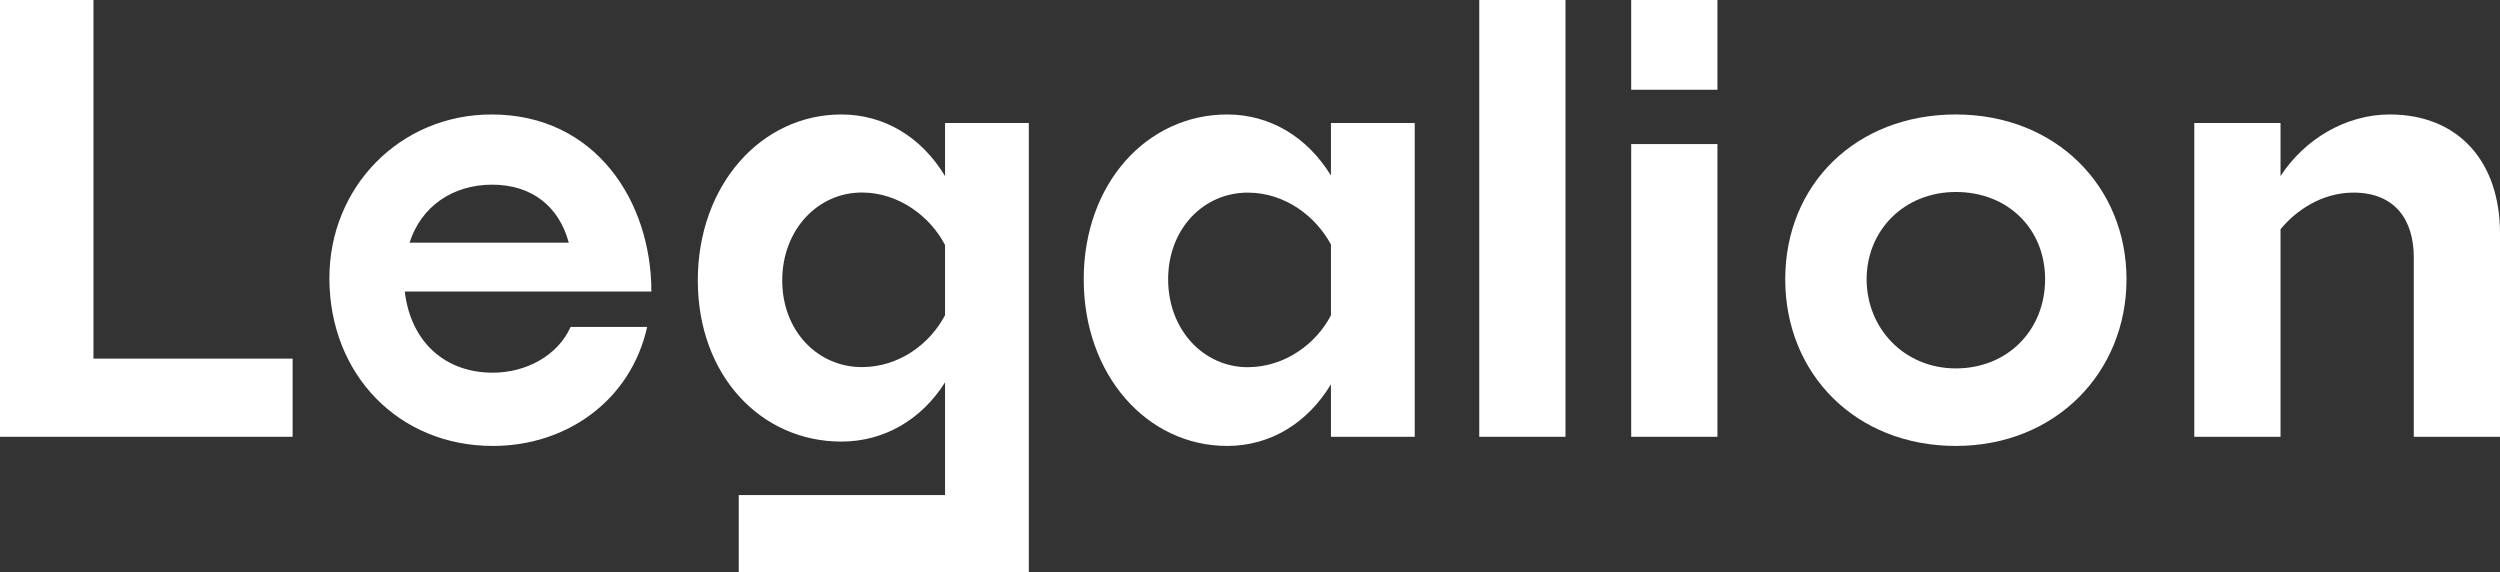 <svg width="166" height="38" viewBox="0 0 166 38" fill="none" xmlns="http://www.w3.org/2000/svg">
<rect x="0" y="0" width="166" height="38" fill="#333333" stroke="none"/>
<path d="M19.429 29.002H0V0H6.206V23.813H19.429V29.002Z" fill="white"/>
<path d="M32.722 29.61C26.475 29.61 21.871 24.868 21.871 18.463C21.871 12.424 26.555 7.601 32.642 7.601C39.568 7.601 43.252 13.398 43.252 19.356H26.876C27.277 22.72 29.559 24.747 32.722 24.747C34.924 24.747 37.046 23.612 37.887 21.707H42.971C41.891 26.571 37.646 29.611 32.722 29.611V29.61ZM27.196 16.113H37.767C37.126 13.722 35.324 12.262 32.682 12.262C30.04 12.262 27.957 13.722 27.196 16.113Z" fill="white"/>
<path d="M62.751 8.168V11.693C61.188 9.095 58.708 7.601 55.866 7.601C50.536 7.601 46.334 12.296 46.334 18.619C46.334 24.942 50.536 29.321 55.866 29.321C58.708 29.321 61.188 27.863 62.751 25.391V32.872H49.052V38H68.313V8.168H62.751ZM57.225 24.375C54.303 24.375 51.94 21.983 51.94 18.62C51.94 15.256 54.303 12.783 57.225 12.783C59.705 12.783 61.791 14.409 62.751 16.271V20.93C61.747 22.837 59.704 24.375 57.225 24.375V24.375Z" fill="white"/>
<path d="M88.374 25.516C86.813 28.11 84.331 29.61 81.488 29.61C76.163 29.61 71.959 24.909 71.959 18.544C71.959 12.18 76.163 7.601 81.488 7.601C84.331 7.601 86.813 9.101 88.374 11.655V8.168H93.939V29.002H88.374V25.515V25.516ZM82.849 24.381C85.331 24.381 87.413 22.801 88.374 20.936V16.235C87.373 14.37 85.331 12.79 82.849 12.79C79.927 12.79 77.564 15.181 77.564 18.545C77.564 21.909 79.926 24.382 82.849 24.382V24.381Z" fill="white"/>
<path d="M98.223 29.002V0H103.948V29.002H98.223Z" fill="white"/>
<path d="M108.312 5.959V0H114.038V5.959H108.312ZM108.312 29.002V9.566H114.038V29.002H108.312V29.002Z" fill="white"/>
<path d="M129.869 29.61C123.223 29.61 118.539 24.827 118.539 18.544C118.539 12.262 123.223 7.601 129.869 7.601C136.515 7.601 141.2 12.384 141.2 18.544C141.2 24.705 136.516 29.61 129.869 29.61ZM129.869 24.462C133.313 24.462 135.795 21.909 135.795 18.544C135.795 15.18 133.312 12.748 129.869 12.748C126.426 12.748 123.944 15.302 123.944 18.544C123.944 21.787 126.427 24.462 129.869 24.462Z" fill="white"/>
<path d="M151.427 15.221V29.002H145.701V8.168H151.427V11.694C153.029 9.221 155.791 7.601 158.674 7.601C163.238 7.601 166.001 10.722 166.001 15.505V29.002H160.276V17.085C160.276 14.612 159.035 12.789 156.272 12.789C154.11 12.789 152.389 14.045 151.428 15.22L151.427 15.221Z" fill="white"/>
</svg>
